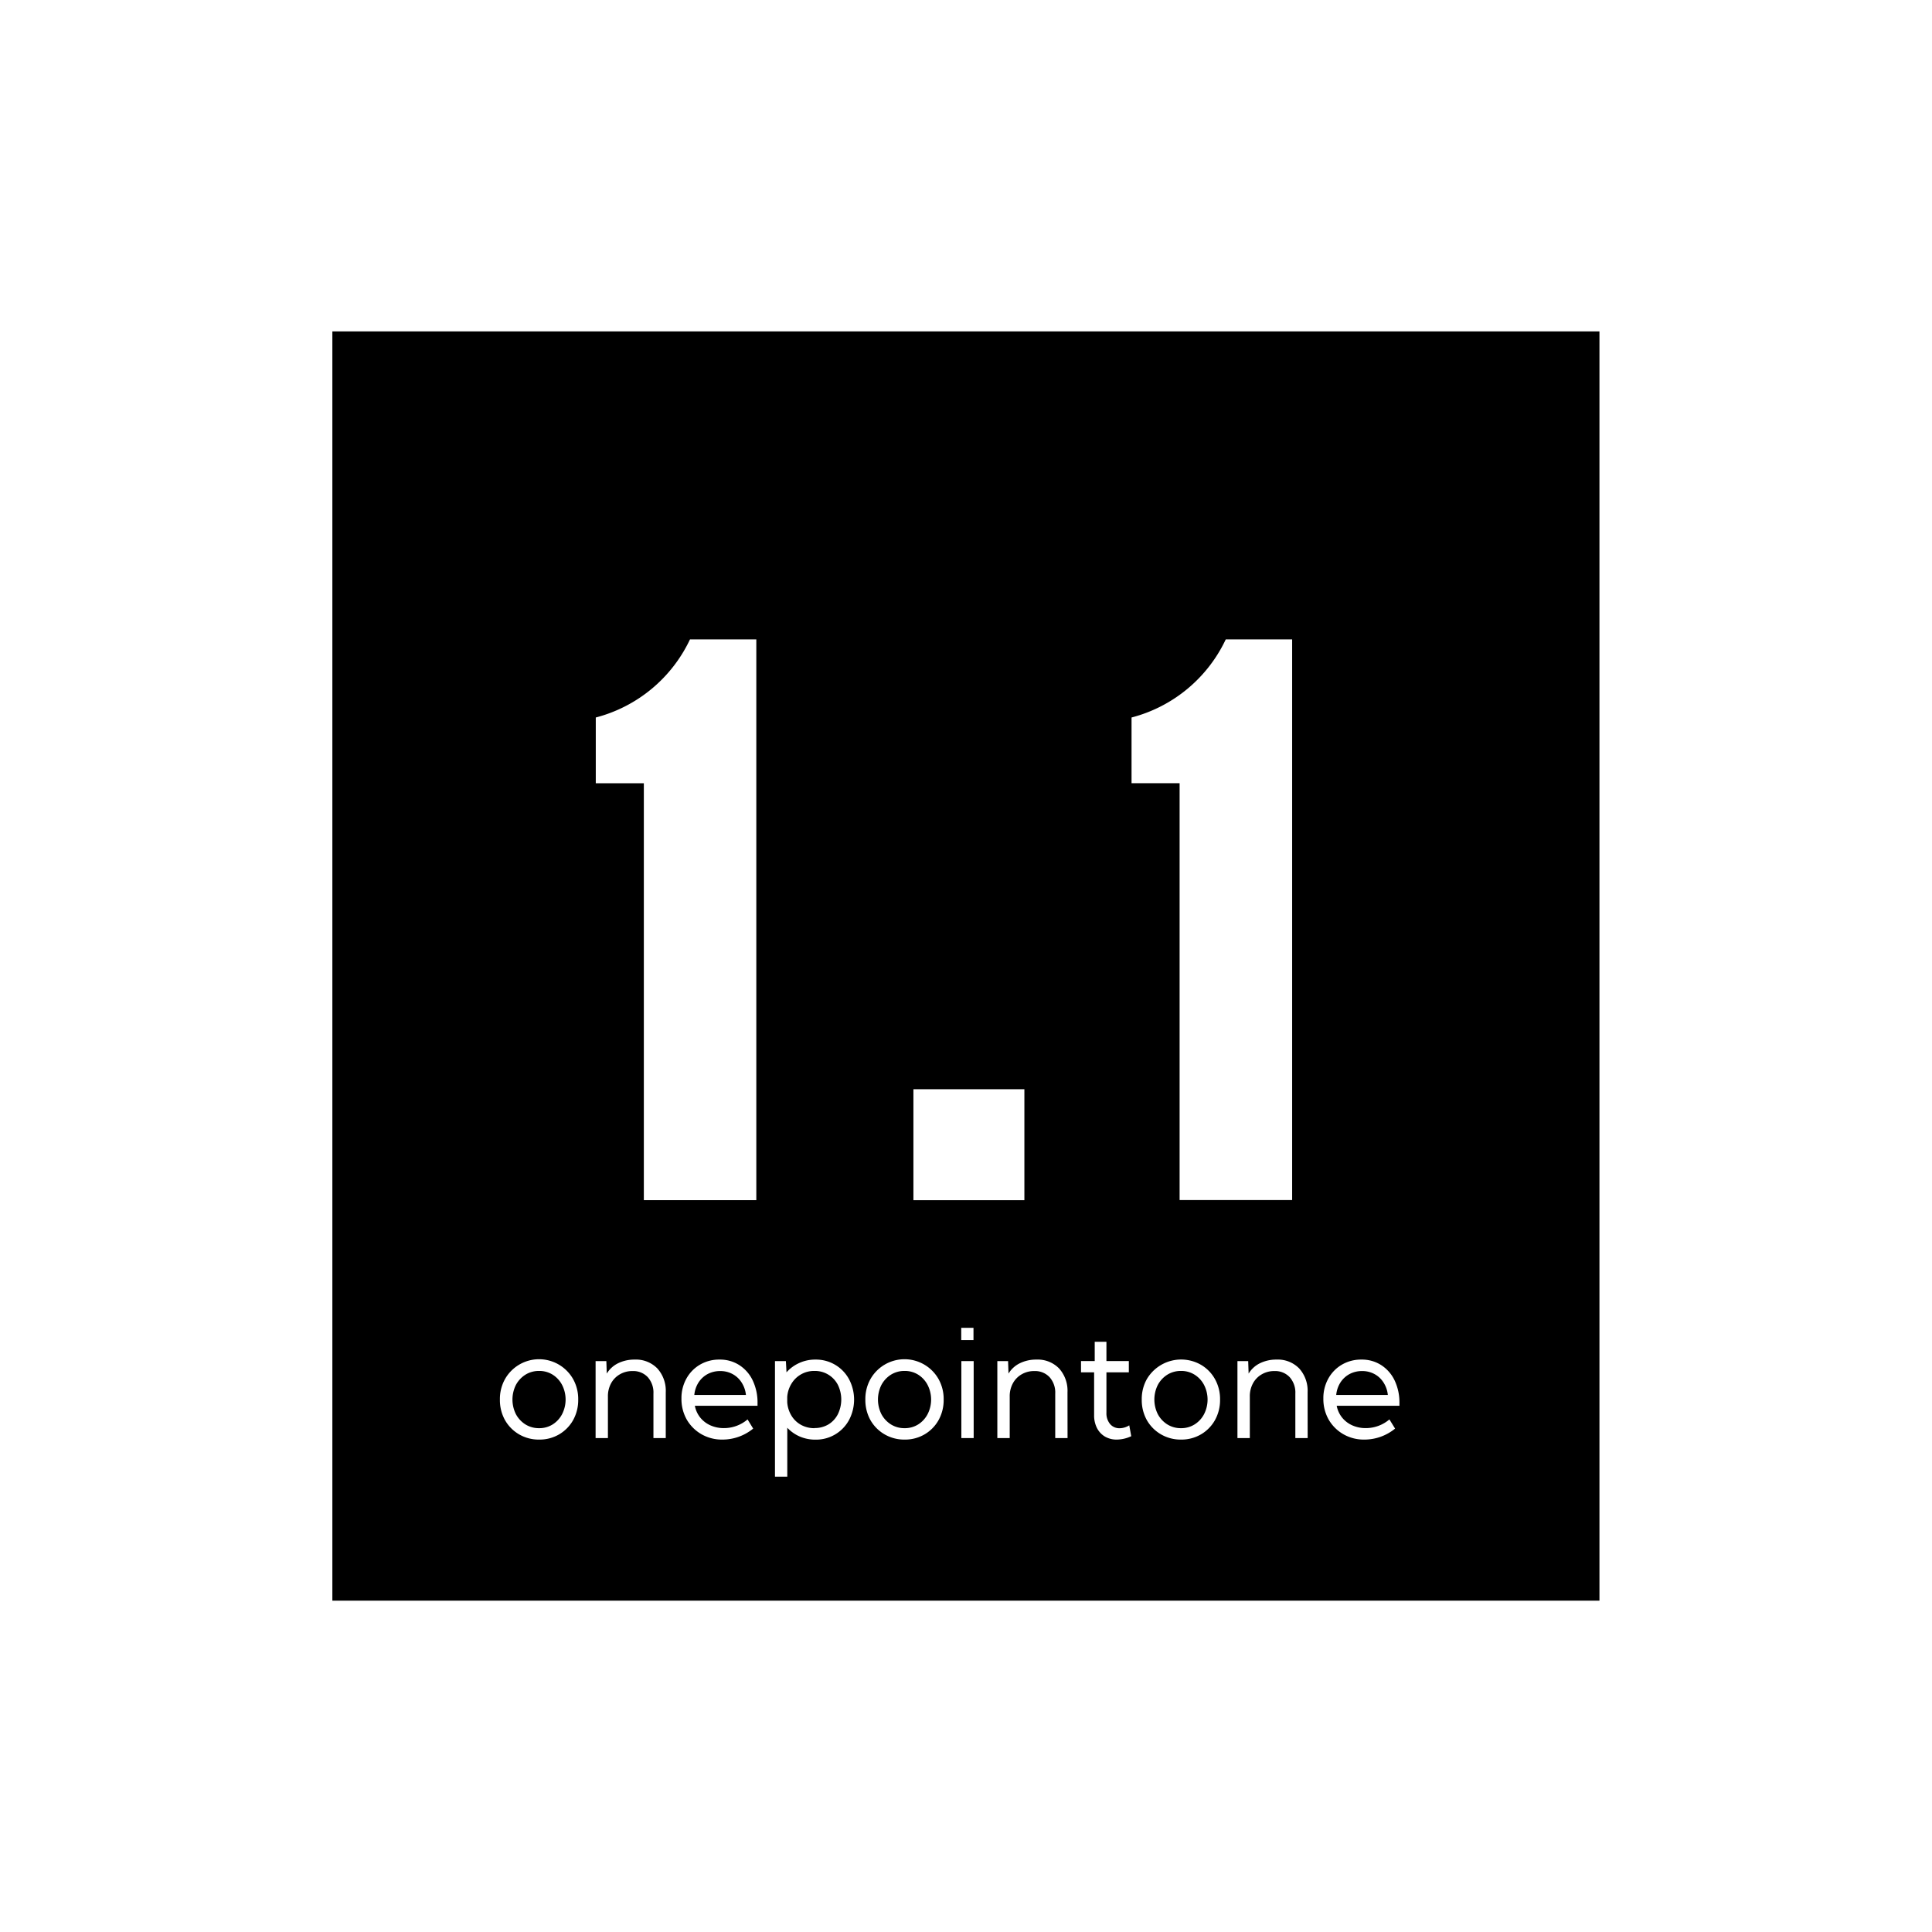 <?xml version="1.0" encoding="UTF-8"?> <svg xmlns="http://www.w3.org/2000/svg" id="Слой_1" data-name="Слой 1" viewBox="0 0 32 32"><defs><style> .cls-1, .cls-2 { fill: #fff; } .cls-2 { fill-rule: evenodd; } </style></defs><rect class="cls-1" width="32" height="32"></rect><rect x="5.505" y="5.489" width="20.987" height="21.023"></rect><g><path class="cls-2" d="M21.402,10.591v9.286H19.538V12.972h-.796V11.884a2.391,2.391,0,0,0,1.56-1.293Z"></path><rect class="cls-1" x="15.129" y="18.041" width="1.838" height="1.838"></rect><path class="cls-2" d="M12.527,10.591v9.287H10.664v-6.905H9.868V11.884a2.391,2.391,0,0,0,1.56-1.293Z"></path><path class="cls-2" d="M22.133,23.105h.854a.464.464,0,0,0-.072-.207.401.401,0,0,0-.149-.139.419.419,0,0,0-.205-.05.436.436,0,0,0-.209.05.411.411,0,0,0-.15.139.461.461,0,0,0-.07.207m.975.557a.803.803,0,0,1-.509.182.681.681,0,0,1-.348-.089.661.661,0,0,1-.243-.242.689.689,0,0,1-.088-.348.663.663,0,0,1,.082-.331.606.606,0,0,1,.225-.231.627.627,0,0,1,.324-.084.589.589,0,0,1,.328.092.616.616,0,0,1,.222.255.851.851,0,0,1,.079.377v.041H22.14a.442.442,0,0,0,.089.195.455.455,0,0,0,.168.129.544.544,0,0,0,.226.046.602.602,0,0,0,.39-.144Z"></path><path class="cls-2" d="M21.659,23.819h-.204v-.736a.383.383,0,0,0-.094-.273.33.33,0,0,0-.255-.101.404.404,0,0,0-.207.054.379.379,0,0,0-.145.148.447.447,0,0,0-.053.222v.686H20.496V22.544h.178l.007.207a.451.451,0,0,1,.189-.172.61.61,0,0,1,.273-.06.494.494,0,0,1,.376.147.55.55,0,0,1,.139.395Z"></path><path class="cls-2" d="M19.561,23.655h0a.414.414,0,0,0,.225-.062.442.442,0,0,0,.157-.17.532.532,0,0,0,0-.484.442.442,0,0,0-.157-.17.414.414,0,0,0-.225-.062.42.42,0,0,0-.226.062.451.451,0,0,0-.158.17.542.542,0,0,0,0,.484.451.451,0,0,0,.158.17.42.42,0,0,0,.226.062m.001.189a.646.646,0,0,1-.333-.087.636.636,0,0,1-.234-.236.683.683,0,0,1-.084-.34.674.674,0,0,1,.084-.338.66.66,0,0,1,.898-.237.627.627,0,0,1,.231.237.674.674,0,0,1,.084.338.683.683,0,0,1-.084.34.63.63,0,0,1-.231.236A.639.639,0,0,1,19.562,23.844Z"></path><path class="cls-2" d="M18.737,23.788a.576.576,0,0,1-.24.056.38.38,0,0,1-.196-.05.351.351,0,0,1-.132-.142.459.459,0,0,1-.047-.213v-.709H17.905v-.187h.227v-.319h.194v.319h.371v.187h-.371v.671a.276.276,0,0,0,.06.185.2.2,0,0,0,.159.07.303.303,0,0,0,.159-.048Z"></path><path class="cls-2" d="M17.682,23.819h-.204v-.736a.383.383,0,0,0-.094-.273.33.33,0,0,0-.255-.101.404.404,0,0,0-.207.054.379.379,0,0,0-.145.148.447.447,0,0,0-.053.222v.686H16.519V22.544h.178l.007.207a.451.451,0,0,1,.189-.172.61.61,0,0,1,.273-.06.494.494,0,0,1,.376.147.551.551,0,0,1,.139.395Z"></path><rect class="cls-1" x="15.923" y="22.544" width="0.204" height="1.275"></rect><path class="cls-2" d="M14.983,23.655h0a.414.414,0,0,0,.225-.062.442.442,0,0,0,.156-.17.532.532,0,0,0,0-.484.442.442,0,0,0-.156-.17.414.414,0,0,0-.225-.062.42.42,0,0,0-.226.062.452.452,0,0,0-.158.17.542.542,0,0,0,0,.484.452.452,0,0,0,.158.17.42.42,0,0,0,.226.062m.001.189a.646.646,0,0,1-.333-.087.636.636,0,0,1-.234-.236.683.683,0,0,1-.084-.34.674.674,0,0,1,.084-.338.648.648,0,0,1,1.129,0,.674.674,0,0,1,.084.338.683.683,0,0,1-.084.34.63.63,0,0,1-.231.236A.639.639,0,0,1,14.984,23.844Z"></path><path class="cls-2" d="M13.49,23.653h0a.443.443,0,0,0,.231-.06.421.421,0,0,0,.156-.168.553.553,0,0,0,0-.489.426.426,0,0,0-.386-.229.436.436,0,0,0-.381.21.482.482,0,0,0-.071.222v.087a.491.491,0,0,0,.07.222.427.427,0,0,0,.158.152.455.455,0,0,0,.224.055m-.451.803h-.204V22.544h.181l.01.186a.621.621,0,0,1,.21-.154.63.63,0,0,1,.27-.057.62.62,0,0,1,.555.324.723.723,0,0,1,0,.678.62.62,0,0,1-.555.324.648.648,0,0,1-.261-.052.619.619,0,0,1-.206-.145Z"></path><path class="cls-2" d="M11.501,23.105h.854a.463.463,0,0,0-.072-.207.401.401,0,0,0-.149-.139.419.419,0,0,0-.205-.05.436.436,0,0,0-.209.05.411.411,0,0,0-.15.139.461.461,0,0,0-.07.207m.975.557a.803.803,0,0,1-.509.182.681.681,0,0,1-.348-.089.662.662,0,0,1-.243-.242.689.689,0,0,1-.088-.348.663.663,0,0,1,.082-.331.606.606,0,0,1,.225-.231.627.627,0,0,1,.324-.084.589.589,0,0,1,.328.092.616.616,0,0,1,.222.255.851.851,0,0,1,.079.377v.041H11.509a.442.442,0,0,0,.089.195.456.456,0,0,0,.168.129.544.544,0,0,0,.226.046.602.602,0,0,0,.39-.144Z"></path><path class="cls-2" d="M11.027,23.819h-.204v-.736a.383.383,0,0,0-.094-.273.33.33,0,0,0-.255-.101.404.404,0,0,0-.207.054.379.379,0,0,0-.145.148.447.447,0,0,0-.053.222v.686H9.865V22.544h.178l.007.207a.451.451,0,0,1,.189-.172.61.61,0,0,1,.273-.06.494.494,0,0,1,.376.147.551.551,0,0,1,.139.395Z"></path><path class="cls-2" d="M8.929,23.655h0a.414.414,0,0,0,.225-.062.442.442,0,0,0,.156-.17.532.532,0,0,0,0-.484.442.442,0,0,0-.156-.17A.414.414,0,0,0,8.929,22.707a.42.42,0,0,0-.226.062.452.452,0,0,0-.158.17.542.542,0,0,0,0,.484.452.452,0,0,0,.158.17.42.42,0,0,0,.226.062m.001.189a.646.646,0,0,1-.333-.087.636.636,0,0,1-.233-.236.683.683,0,0,1-.084-.34.674.674,0,0,1,.084-.338.648.648,0,0,1,1.129,0,.674.674,0,0,1,.084.338.683.683,0,0,1-.084.34.63.63,0,0,1-.231.236A.639.639,0,0,1,8.931,23.844Z"></path><rect class="cls-1" x="15.921" y="21.993" width="0.203" height="0.203"></rect></g></svg> 